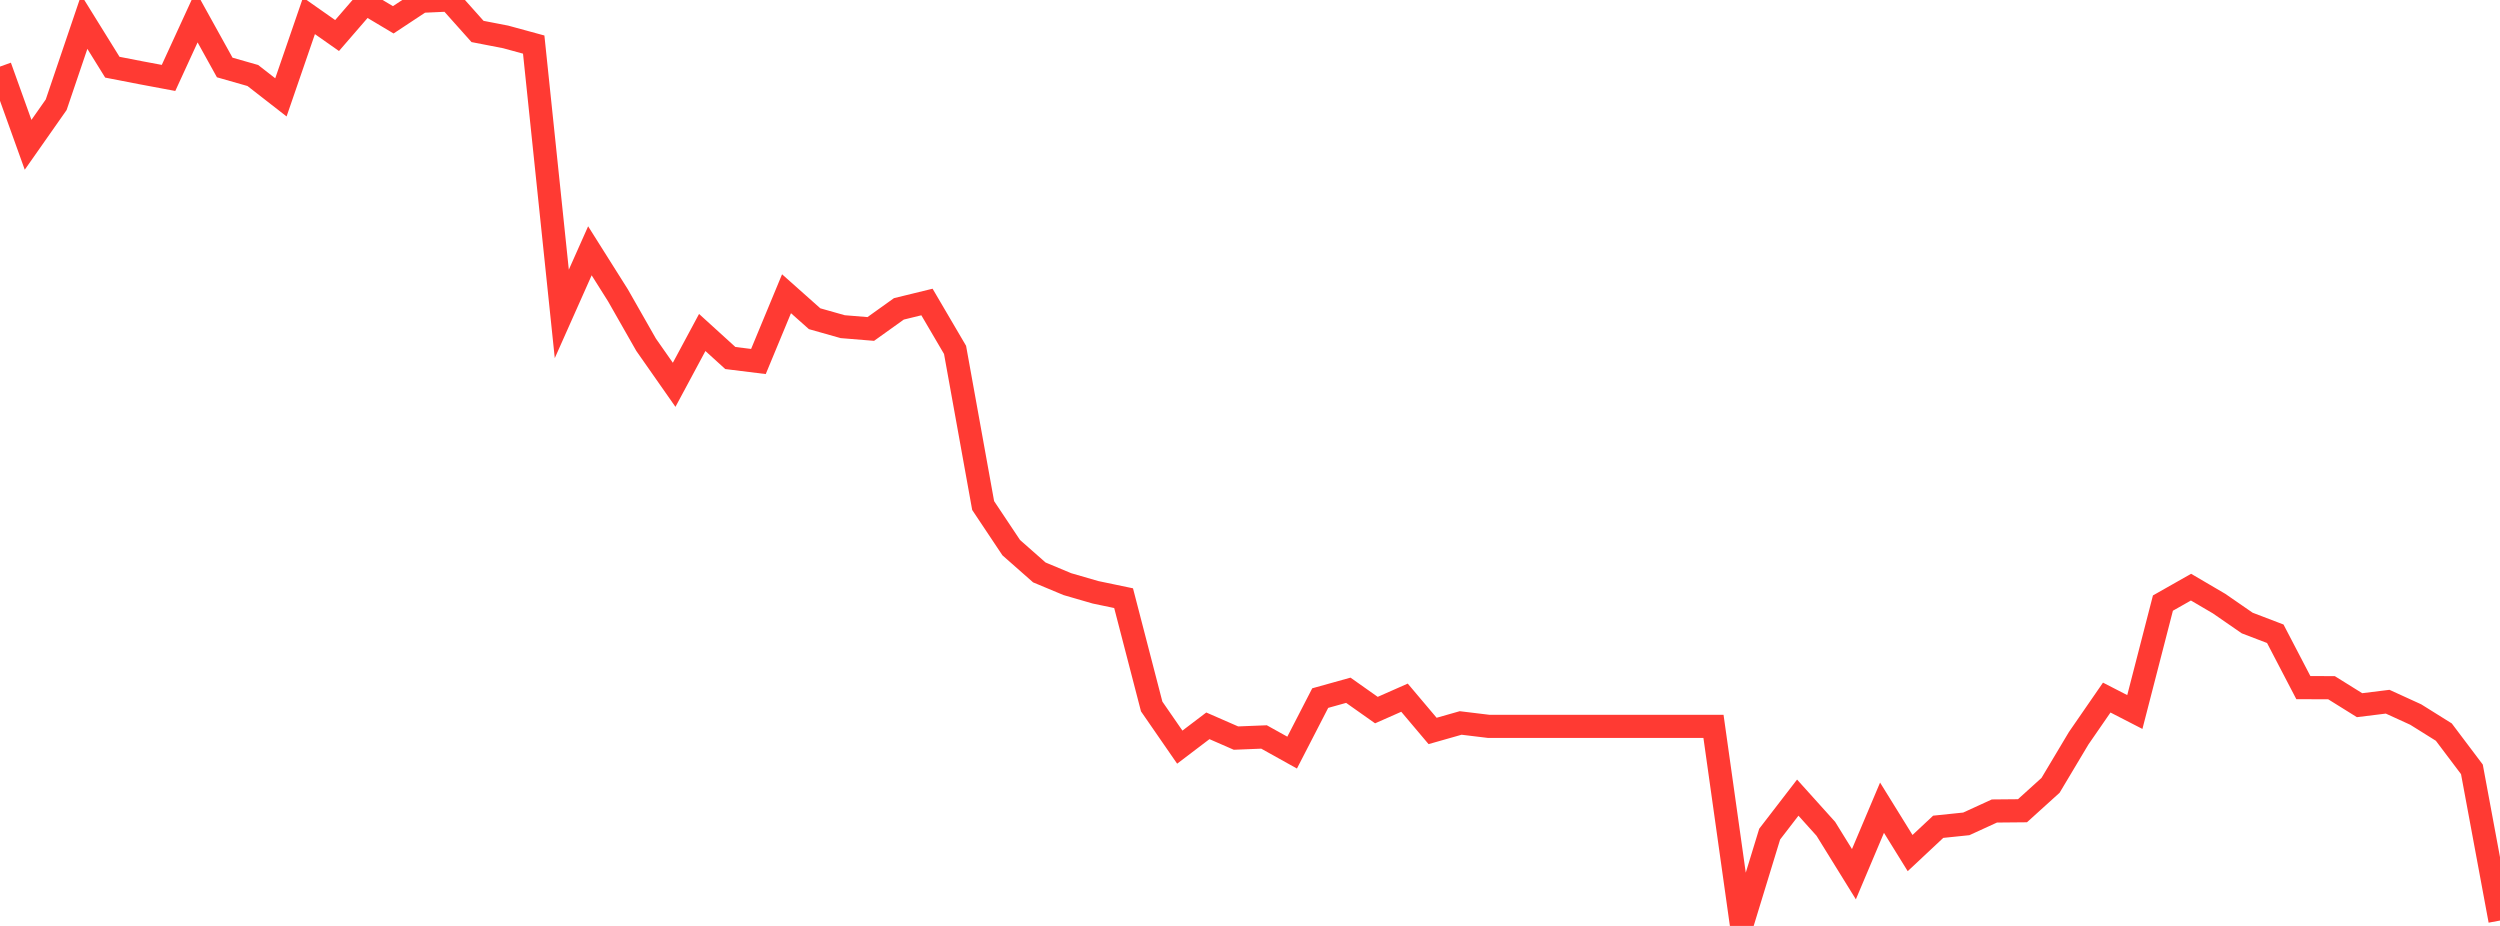 <?xml version="1.0" standalone="no"?>
<!DOCTYPE svg PUBLIC "-//W3C//DTD SVG 1.1//EN" "http://www.w3.org/Graphics/SVG/1.1/DTD/svg11.dtd">

<svg width="135" height="50" viewBox="0 0 135 50" preserveAspectRatio="none" 
  xmlns="http://www.w3.org/2000/svg"
  xmlns:xlink="http://www.w3.org/1999/xlink">


<polyline points="0.0, 3.596 1.517, 7.819 3.034, 5.657 4.551, 1.184 6.067, 3.629 7.584, 3.924 9.101, 4.208 10.618, 0.905 12.135, 3.644 13.652, 4.077 15.169, 5.258 16.685, 0.854 18.202, 1.919 19.719, 0.166 21.236, 1.07 22.753, 0.068 24.27, 0.0 25.787, 1.699 27.303, 1.993 28.82, 2.407 30.337, 16.951 31.854, 13.543 33.371, 15.95 34.888, 18.614 36.404, 20.78 37.921, 17.954 39.438, 19.333 40.955, 19.521 42.472, 15.862 43.989, 17.211 45.506, 17.64 47.022, 17.764 48.539, 16.679 50.056, 16.308 51.573, 18.894 53.09, 27.299 54.607, 29.574 56.124, 30.911 57.64, 31.544 59.157, 31.984 60.674, 32.301 62.191, 38.15 63.708, 40.346 65.225, 39.194 66.742, 39.857 68.258, 39.796 69.775, 40.641 71.292, 37.697 72.809, 37.274 74.326, 38.345 75.843, 37.675 77.36, 39.471 78.876, 39.04 80.393, 39.224 81.91, 39.224 83.427, 39.224 84.944, 39.224 86.461, 39.224 87.978, 39.224 89.494, 39.224 91.011, 39.224 92.528, 39.224 94.045, 50.0 95.562, 45.042 97.079, 43.072 98.596, 44.757 100.112, 47.207 101.629, 43.616 103.146, 46.066 104.663, 44.646 106.18, 44.489 107.697, 43.794 109.213, 43.78 110.73, 42.408 112.247, 39.867 113.764, 37.669 115.281, 38.449 116.798, 32.566 118.315, 31.706 119.831, 32.595 121.348, 33.643 122.865, 34.223 124.382, 37.133 125.899, 37.135 127.416, 38.08 128.933, 37.892 130.449, 38.585 131.966, 39.533 133.483, 41.545 135.0, 49.71" fill="none" stroke="#ff3a33" stroke-width="1.25"/>

</svg>